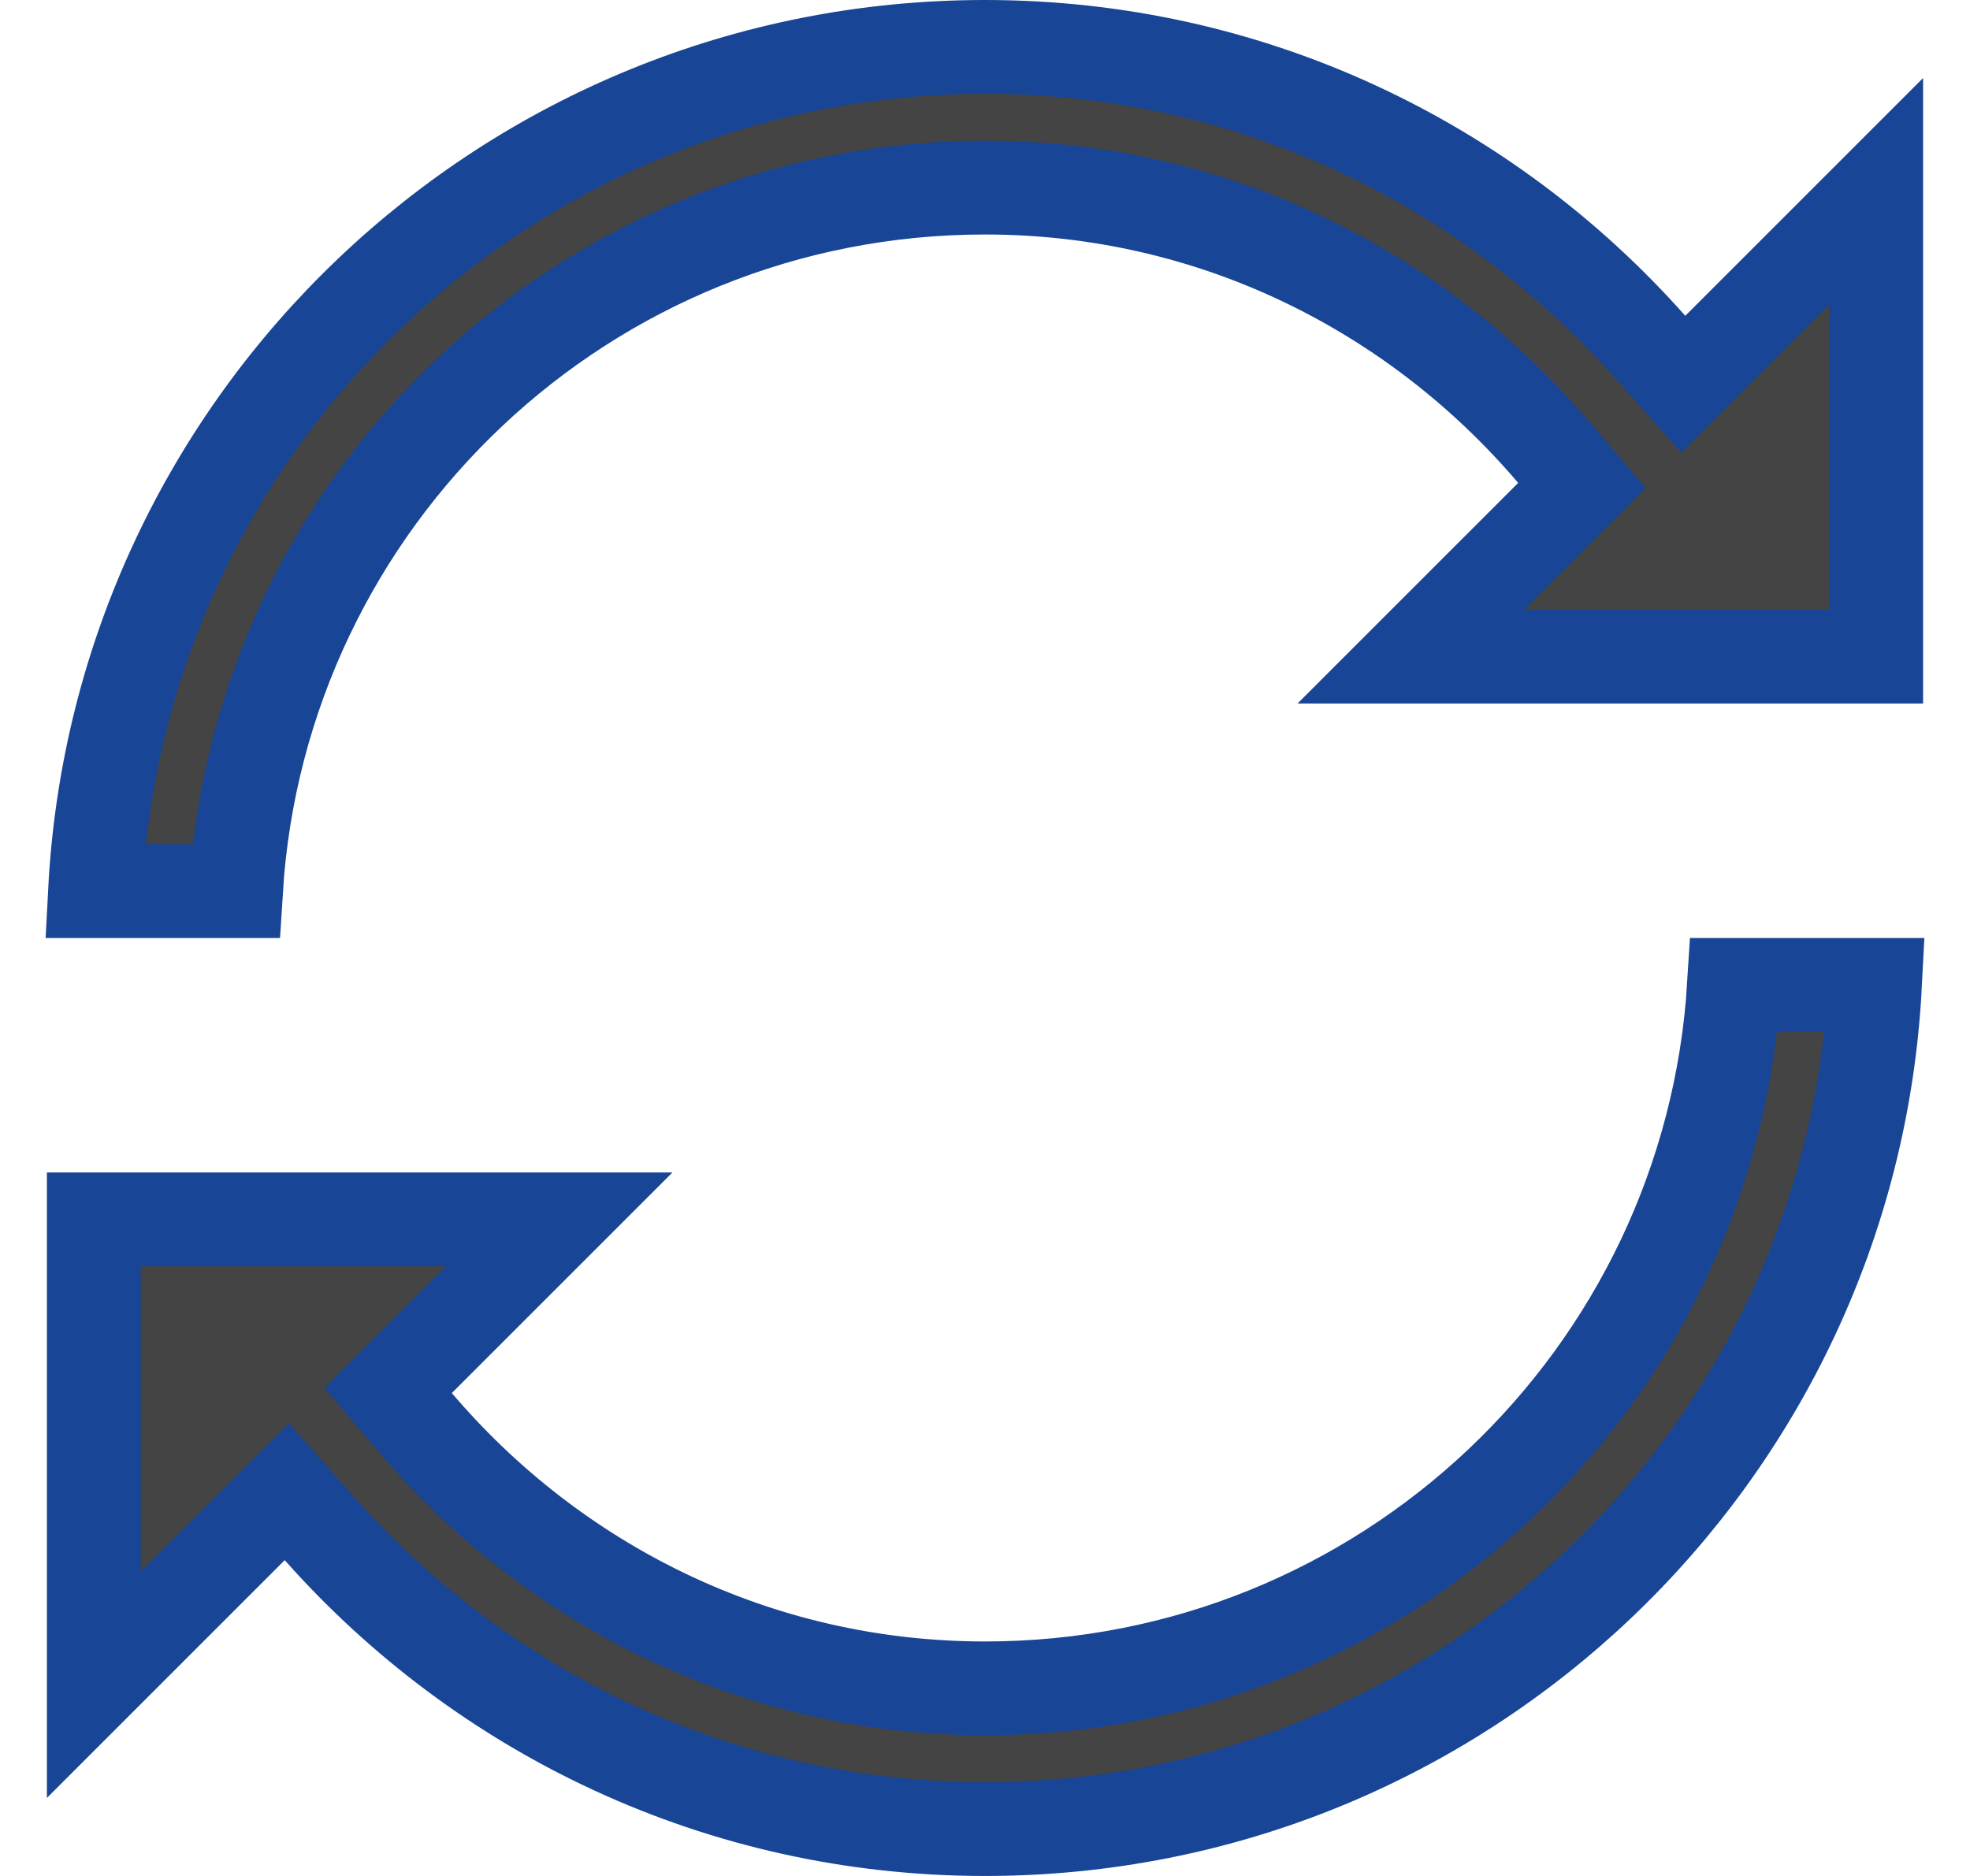<svg width="21" height="20" viewBox="0 0 21 20" fill="none" xmlns="http://www.w3.org/2000/svg">
<path d="M17.591 3.699L17.943 4.096L18.318 3.721L20 2.039V7H15.039L16.537 5.502L16.863 5.176L16.565 4.825C15.104 3.107 12.941 2 10.5 2C6.247 2 2.773 5.313 2.515 9.5H1.013C1.273 4.485 5.42 0.5 10.5 0.5C13.327 0.5 15.853 1.738 17.591 3.699ZM4.463 14.498L4.137 14.824L4.435 15.175C5.896 16.893 8.059 18 10.5 18C14.753 18 18.227 14.687 18.485 10.5H19.987C19.727 15.515 15.58 19.5 10.5 19.5C7.677 19.5 5.147 18.262 3.409 16.301L3.057 15.904L2.682 16.279L1 17.961V13H5.961L4.463 14.498Z" fill="#444444" stroke="#184595"/>
</svg>

